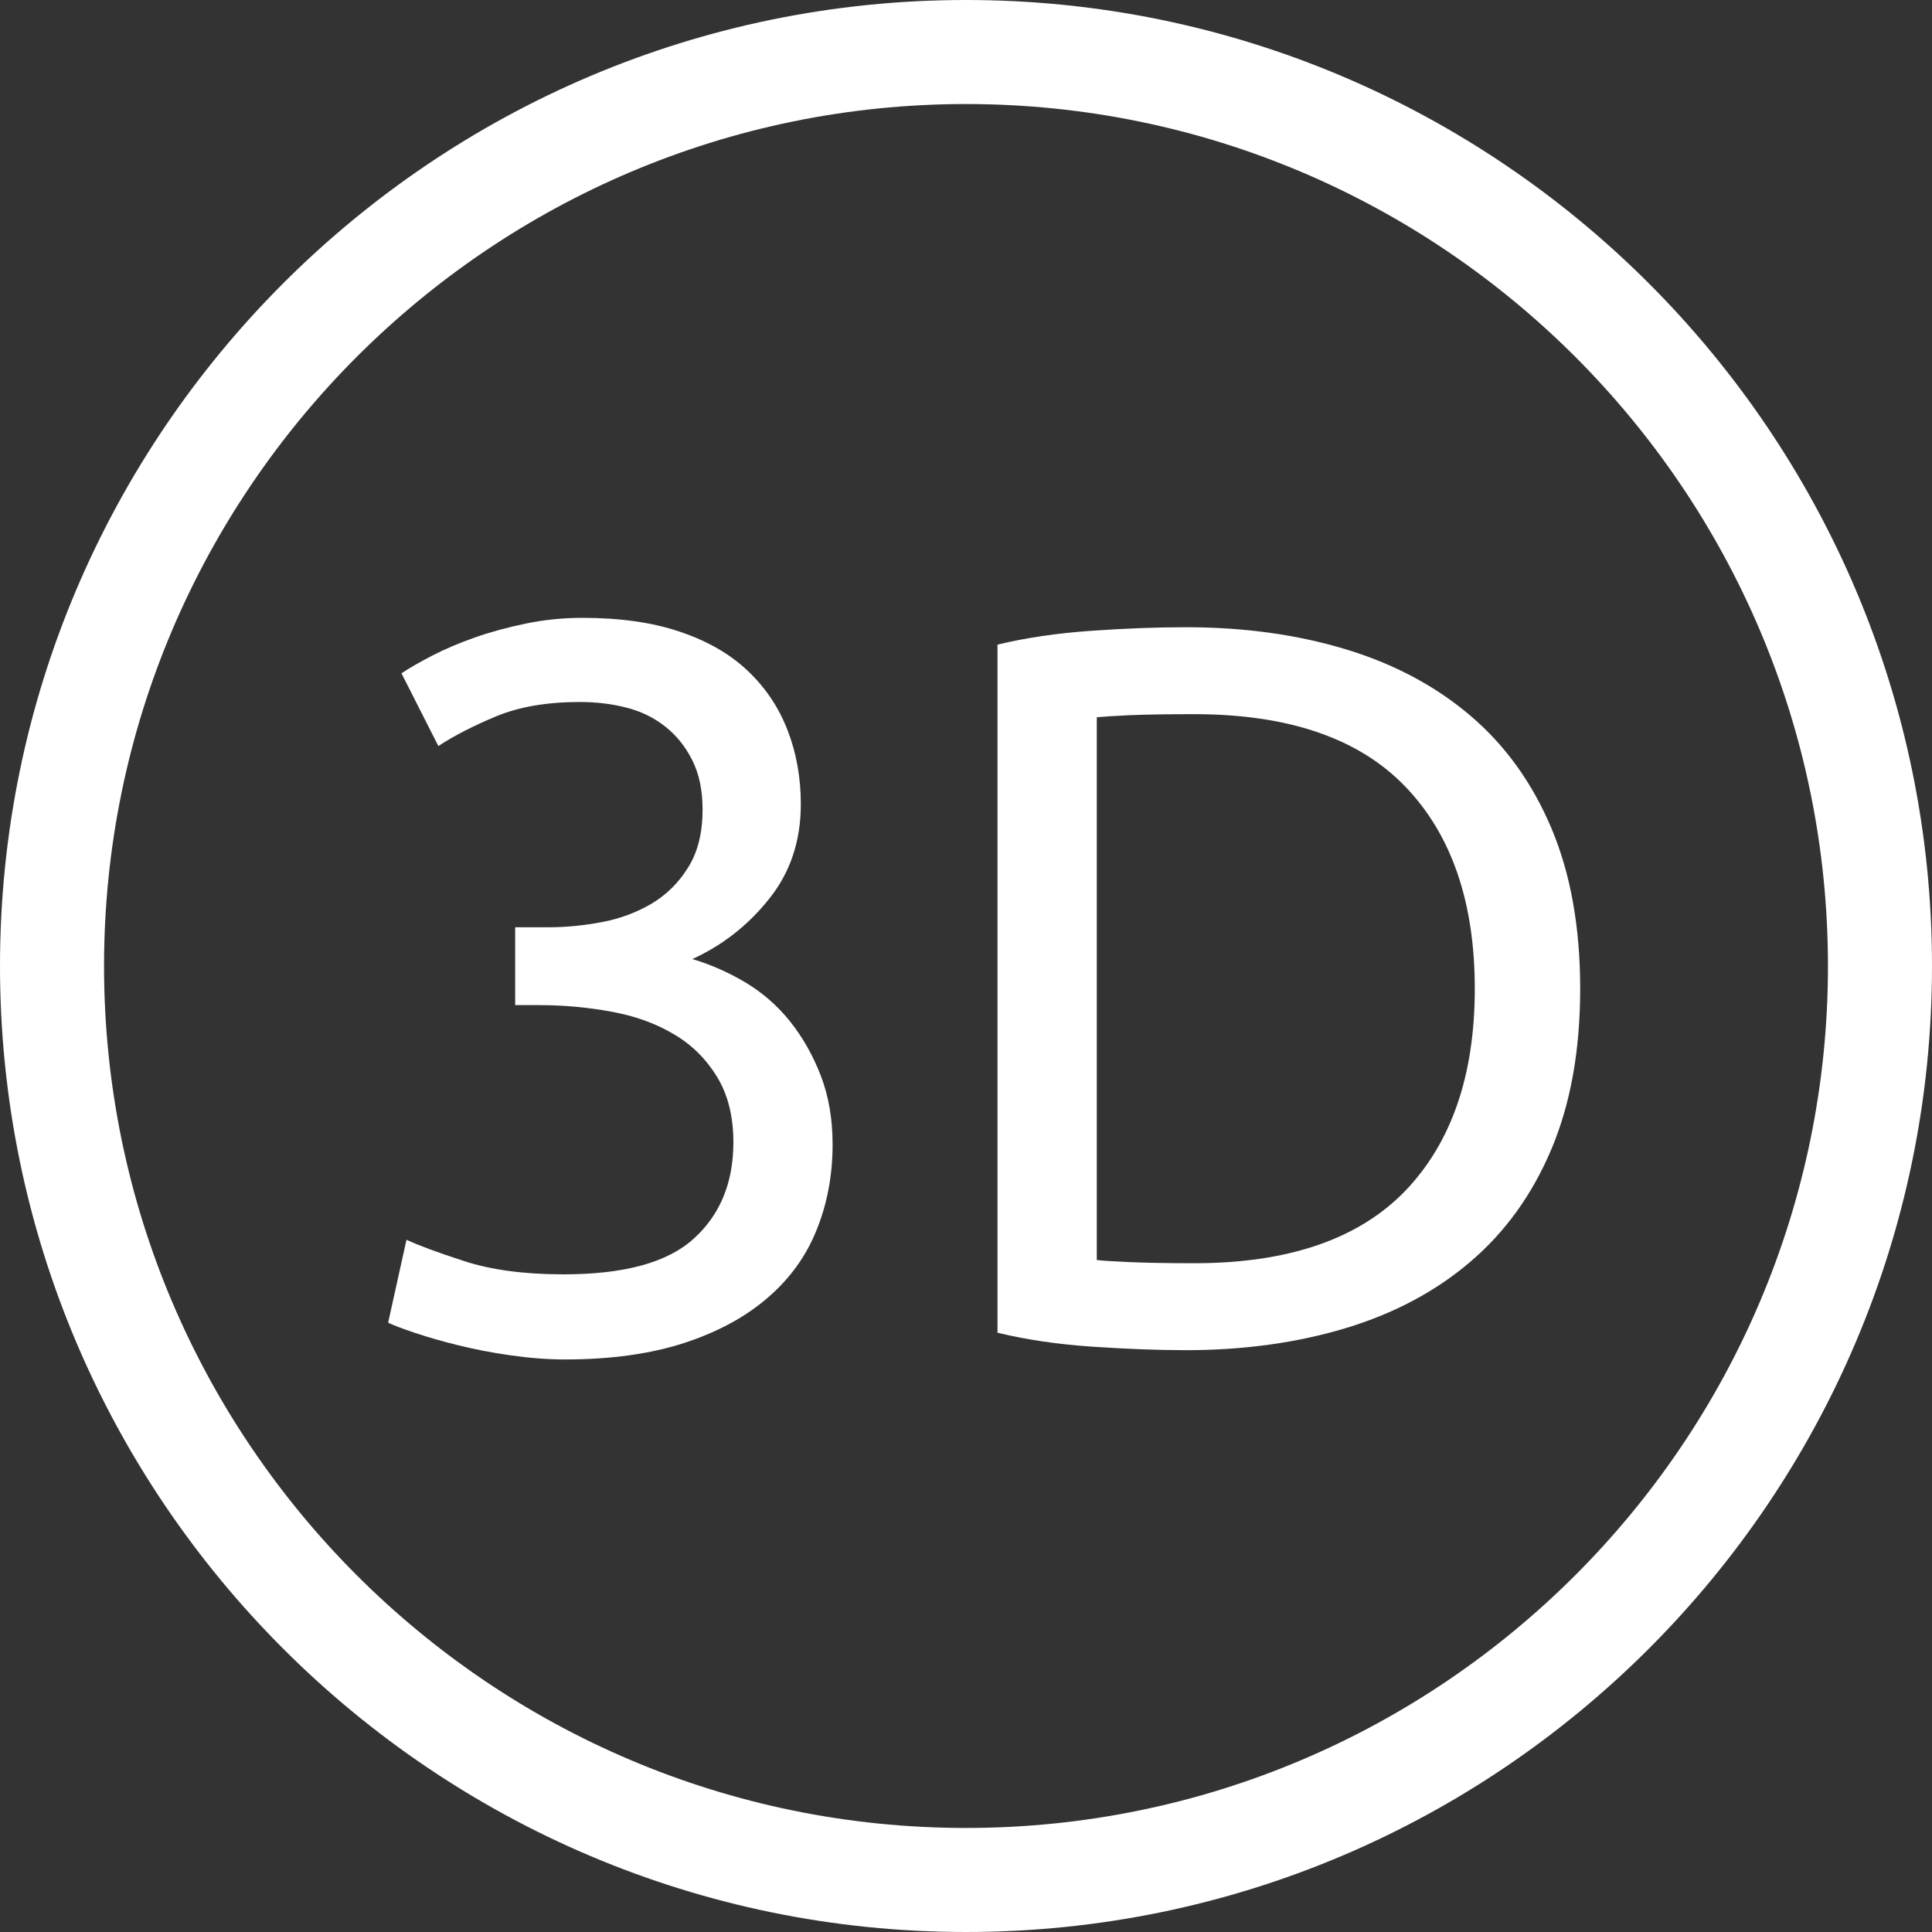 <?xml version="1.0" encoding="utf-8"?>
<!-- Generator: Adobe Illustrator 16.0.0, SVG Export Plug-In . SVG Version: 6.00 Build 0)  -->
<!DOCTYPE svg PUBLIC "-//W3C//DTD SVG 1.1//EN" "http://www.w3.org/Graphics/SVG/1.1/DTD/svg11.dtd">
<svg version="1.1" id="Vrstva_1" xmlns="http://www.w3.org/2000/svg" xmlns:xlink="http://www.w3.org/1999/xlink" x="0px" y="0px"
	 width="20px" height="20px" viewBox="0 0 20 20" enable-background="new 0 0 20 20" xml:space="preserve">
<rect x="0" y="0" width="20" height="20" fill="#333333" stroke="none"/>
<g>
	<path fill="#FFFFFF" d="M10,20C4.486,20,0,15.515,0,10C0,4.486,4.486,0,10,0c5.514,0,10,4.486,10,10C20,15.515,15.514,20,10,20z
		 M10,1.077C5.08,1.077,1.077,5.08,1.077,10c0,4.921,4.002,8.923,8.923,8.923c4.921,0,8.923-4.002,8.923-8.923
		C18.923,5.08,14.921,1.077,10,1.077z"/>
</g>
<g>
	<g>
		<path fill="#FFFFFF" d="M5.832,13.192c0.629,0,1.079-0.122,1.351-0.371c0.272-0.246,0.409-0.579,0.409-0.996
			c0-0.269-0.057-0.494-0.17-0.679c-0.113-0.184-0.261-0.331-0.445-0.439c-0.184-0.11-0.397-0.188-0.641-0.233
			s-0.493-0.069-0.748-0.069H5.333V9.599h0.35c0.177,0,0.358-0.018,0.546-0.053c0.187-0.035,0.358-0.099,0.514-0.19
			c0.155-0.092,0.283-0.218,0.381-0.377C7.224,8.82,7.273,8.62,7.273,8.38c0-0.198-0.035-0.367-0.106-0.509s-0.164-0.258-0.281-0.35
			C6.77,7.429,6.635,7.363,6.483,7.325C6.332,7.286,6.17,7.267,6.001,7.267c-0.339,0-0.627,0.05-0.864,0.148
			C4.9,7.514,4.7,7.616,4.538,7.723L4.156,6.97C4.241,6.913,4.349,6.852,4.48,6.784c0.13-0.067,0.277-0.129,0.439-0.186
			s0.337-0.104,0.525-0.143c0.188-0.039,0.383-0.059,0.588-0.059c0.389,0,0.725,0.048,1.007,0.144
			c0.283,0.095,0.516,0.229,0.699,0.402c0.184,0.173,0.322,0.378,0.414,0.615c0.092,0.236,0.138,0.492,0.138,0.768
			c0,0.382-0.11,0.709-0.329,0.981C7.743,9.58,7.478,9.786,7.167,9.928c0.191,0.057,0.375,0.138,0.551,0.243
			c0.177,0.106,0.331,0.241,0.461,0.403c0.13,0.163,0.236,0.35,0.318,0.562c0.081,0.211,0.122,0.448,0.122,0.71
			c0,0.318-0.055,0.613-0.165,0.885c-0.109,0.273-0.279,0.508-0.509,0.705c-0.229,0.198-0.518,0.354-0.864,0.467
			c-0.347,0.112-0.757,0.17-1.23,0.17c-0.184,0-0.373-0.015-0.567-0.043c-0.194-0.027-0.376-0.063-0.545-0.105
			c-0.17-0.042-0.318-0.085-0.446-0.128c-0.127-0.043-0.219-0.077-0.275-0.105l0.19-0.858c0.121,0.057,0.32,0.131,0.6,0.222
			C5.087,13.146,5.428,13.192,5.832,13.192z"/>
	</g>
	<g>
		<path fill="#FFFFFF" d="M16.358,10.235c0,0.636-0.099,1.188-0.297,1.659c-0.198,0.47-0.477,0.858-0.838,1.166
			c-0.36,0.308-0.791,0.537-1.293,0.689c-0.502,0.151-1.053,0.228-1.653,0.228c-0.298,0-0.625-0.013-0.98-0.037
			c-0.358-0.025-0.681-0.073-0.971-0.144V6.673c0.29-0.07,0.613-0.118,0.971-0.143c0.355-0.025,0.683-0.037,0.98-0.037
			c0.601,0,1.151,0.076,1.653,0.228c0.502,0.152,0.933,0.382,1.293,0.689c0.361,0.307,0.64,0.696,0.838,1.166
			S16.358,9.599,16.358,10.235z M12.361,13.077c0.976,0,1.703-0.25,2.185-0.748c0.479-0.499,0.721-1.197,0.721-2.094
			c0-0.897-0.241-1.596-0.721-2.094c-0.481-0.499-1.209-0.748-2.185-0.748c-0.29,0-0.514,0.004-0.674,0.011
			c-0.158,0.007-0.27,0.015-0.333,0.021v5.619c0.063,0.007,0.175,0.014,0.333,0.021C11.848,13.072,12.071,13.077,12.361,13.077z"/>
	</g>
</g>
</svg>
